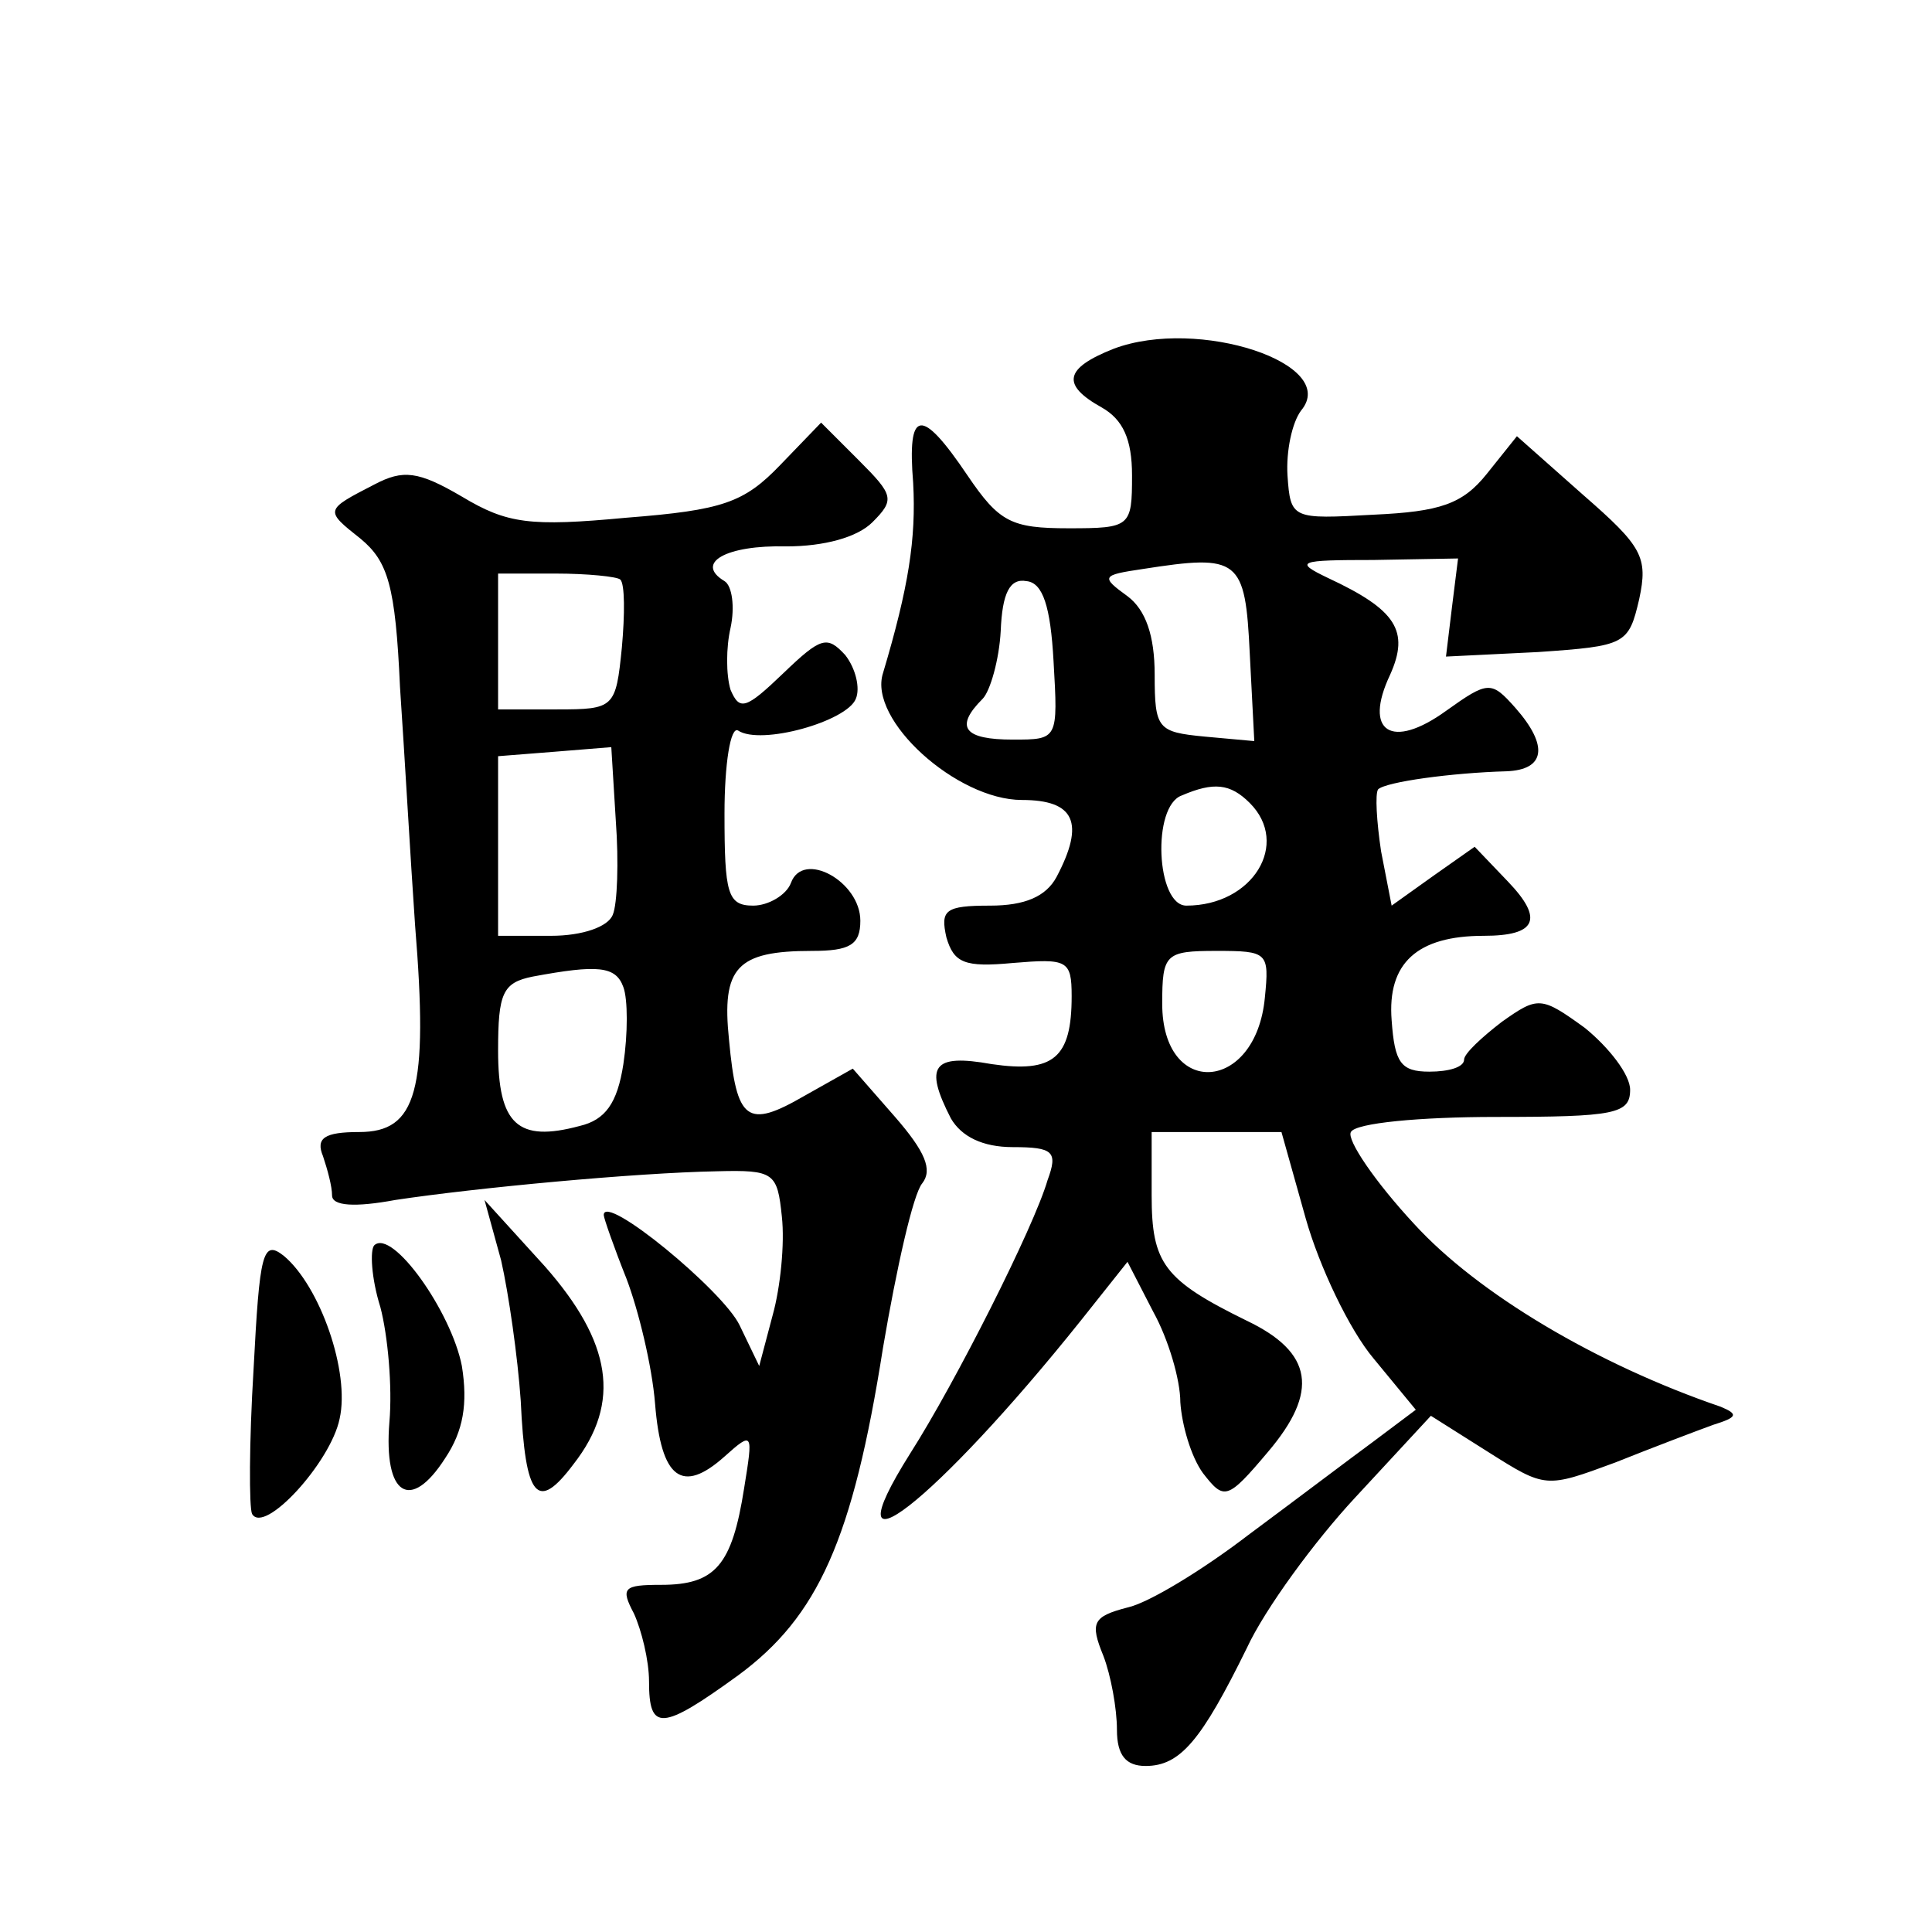 <?xml version="1.0" standalone="no"?>
<!DOCTYPE svg PUBLIC "-//W3C//DTD SVG 20010904//EN"
 "http://www.w3.org/TR/2001/REC-SVG-20010904/DTD/svg10.dtd">
<svg version="1.0" xmlns="http://www.w3.org/2000/svg"
 width="128pt" height="128pt" viewBox="0 0 128 128"
 preserveAspectRatio="xMidYMid meet">
<g transform="translate(0,128) scale(0.1,-0.1)"
fill="#0" stroke="none">
<path d="M738 1049 c-33 -13 -35 -24 -8 -39 14 -8 20 -21 20 -45 0 -34 -1 -35 -42
-35 -38 0 -46 4 -67 35 -31 46 -40 44 -36 -5 2 -37 -3 -69 -20 -126 -10 -31 49
-84 92 -84 35 0 42 -15 23 -51 -7 -13 -21 -19 -44 -19 -30 0 -33 -3 -29 -21 5 -17
12 -20 44 -17 36 3 39 2 39 -22 0 -41 -12 -51 -53 -45 -39 7 -45 -1 -27 -36 7 -12
21 -19 41 -19 27 0 30 -3 23 -22 -9 -31 -61 -134 -91 -181 -56 -89 17 -32 113 88
l31 39 17 -33 c10 -18 18 -45 18 -60 1 -15 7 -36 15 -47 14 -18 16 -18 43 14 34
40 30 66 -14 87 -55 27 -63 38 -63 83 l0 42 43 0 43 0 16 -57 c9 -32 29 -74 45
-93 l28 -34 -28 -21 c-15 -11 -52 -39 -83 -62 -30 -23 -66 -45 -80 -48 -23 -6 -25
-10 -16 -32 5 -13 9 -35 9 -49 0 -17 6 -24 19 -24 23 0 37 17 67 78 12 26 45 71
72 100 l50 54 38 -24 c38 -24 38 -24 84 -7 25 10 54 21 65 25 16 5 17 7 5 12 -82
28 -161 75 -203 121 -26 28 -45 56 -42 61 3 6 46 10 96 10 79 0 89 2 89 18 0 10
-14 28 -30 41 -29 21 -31 21 -55 4 -13 -10 -25 -21 -25 -25 0 -5 -10 -8 -23 -8
-19 0 -23 6 -25 34 -3 38 17 56 61 56 35 0 40 11 16 36 l-22 23 -27 -19 -28 -20
-7 36 c-3 20 -4 38 -2 41 5 5 49 11 85 12 26 1 28 17 6 42 -16 18 -18 18 -46 -2
-36 -26 -55 -14 -37 24 13 29 4 43 -41 64 -23 11 -20 12 30 12 l56 1 -4 -32 -4
-33 61 3 c58 4 60 5 67 35 6 28 2 35 -37 69 l-44 39 -20 -25 c-16 -20 -31 -25 -75
-27 -54 -3 -55 -3 -57 26 -1 16 3 35 9 43 26 31 -68 62 -124 41z m90 -202 l3 -58
-33 3 c-31 3 -33 5 -33 41 0 26 -6 43 -18 52 -18 13 -17 14 10 18 64 10 68 7 71
-56z m-130 -5 c3 -52 3 -52 -27 -52 -32 0 -39 8 -20 27 5 5 11 26 12 45 1 25 6
35 17 33 11 -1 16 -17 18 -53z m130 -94 c27 -27 2 -68 -42 -68 -20 0 -23 66 -3
73 21 9 32 8 45 -5z m10 -129 c-6 -63 -68 -67 -68 -4 0 33 2 35 36 35 34 0 35 -1
32 -31z M517 972 c-24 -25 -38 -30 -102 -35 -64 -6 -79 -4 -109 14 -29 17 -39 18
-58 8 -33 -17 -33 -17 -9 -36 18 -15 23 -31 26 -98 3 -44 7 -115 10 -158 9 -110
1 -137 -37 -137 -23 0 -29 -4 -24 -16 3 -9 6 -20 6 -26 0 -7 15 -8 42 -3 53 8 159
18 213 19 38 1 40 -1 43 -30 2 -18 -1 -47 -6 -65 l-9 -34 -13 27 c-11 23 -90 88
-90 73 0 -2 7 -22 15 -42 8 -21 17 -58 19 -83 4 -50 18 -60 46 -35 19 17 19 16
13 -21 -8 -51 -19 -64 -55 -64 -25 0 -27 -2 -18 -19 5 -11 10 -31 10 -45 0 -33
8 -33 59 4 53 39 76 90 96 217 9 53 20 102 26 109 7 9 2 21 -18 44 l-28 32 -32
-18 c-38 -22 -45 -17 -50 37 -5 48 5 59 55 59 25 0 32 4 32 20 0 26 -38 47 -46
25 -3 -8 -15 -15 -25 -15 -17 0 -19 8 -19 61 0 33 4 58 9 55 15 -10 72 6 78 21
3 7 0 20 -7 29 -12 13 -16 12 -41 -12 -25 -24 -29 -25 -35 -11 -3 10 -3 28 0 41
3 14 1 28 -4 31 -20 12 1 24 41 23 25 0 47 6 57 16 15 15 14 18 -9 41 l-25 25 -27
-28z m-106 -76 c3 -3 3 -23 1 -45 -4 -40 -5 -41 -43 -41 l-39 0 0 45 0 45 38 0
c21 0 41 -2 43 -4z m-5 -222 c-3 -8 -20 -14 -41 -14 l-35 0 0 59 0 60 38 3 37 3
3 -49 c2 -27 1 -55 -2 -62z m7 -48 c3 -8 3 -31 0 -51 -4 -26 -12 -37 -29 -41 -41
-11 -54 1 -54 50 0 38 3 45 23 49 43 8 55 7 60 -7z M332 445 c5 -22 11 -64 13 -93
3 -65 11 -74 35 -42 32 41 25 81 -19 131 l-40 44 11 -40z M168 373 c-3 -49 -3 -92
-1 -96 8 -14 52 34 58 63 7 31 -13 88 -37 108 -14 11 -16 2 -20 -75z M248 455 c-3
-3 -2 -22 4 -41 5 -19 8 -53 6 -76 -4 -49 14 -60 37 -24 12 18 15 36 11 61 -7 36
-46 91 -58 80z"/>
</g>
</svg>
